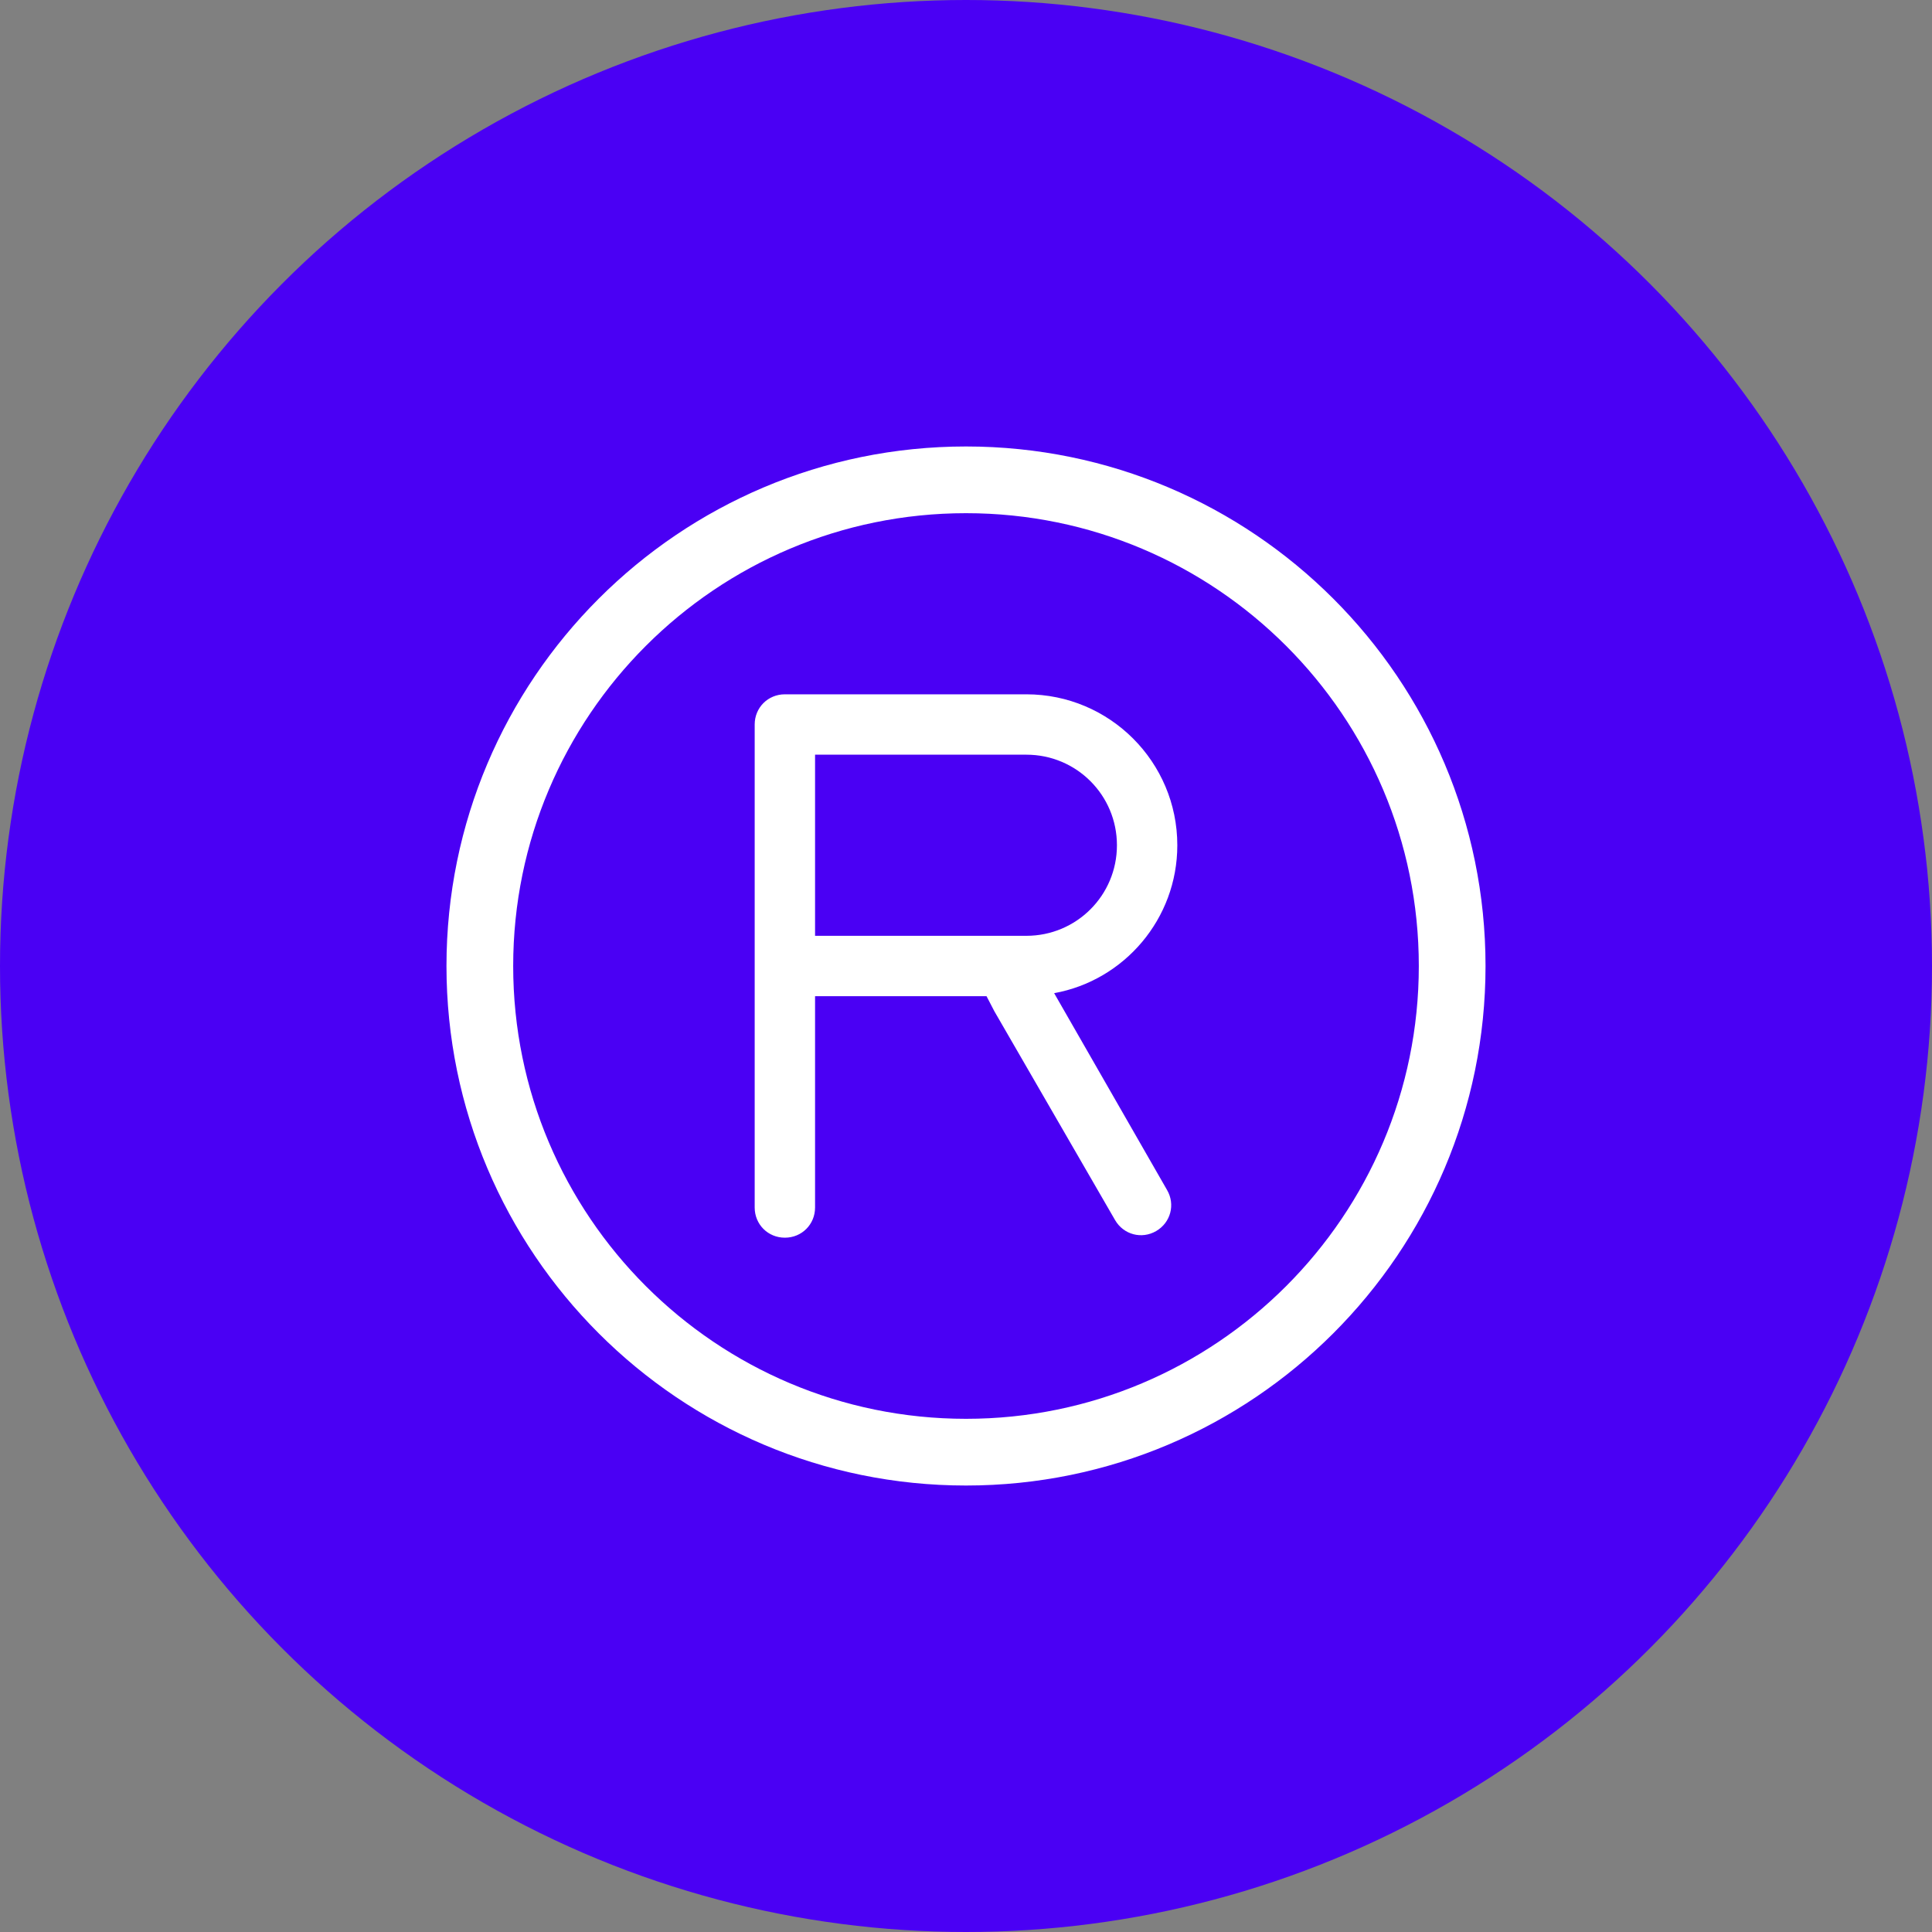 <?xml version="1.0" encoding="utf-8"?>
<!-- Generator: Adobe Illustrator 23.0.6, SVG Export Plug-In . SVG Version: 6.00 Build 0)  -->
<svg version="1.1" id="图层_1" xmlns="http://www.w3.org/2000/svg" xmlns:xlink="http://www.w3.org/1999/xlink" x="0px" y="0px"
	 viewBox="0 0 64 64" style="enable-background:new 0 0 64 64;" xml:space="preserve">
<rect x="0" y="0" width="64" height="64" fill="#808080" stroke="none"/>
<style type="text/css">
	.st0{fill:#4A00F4;}
	.st1{fill:#FFFFFF;}
</style>
<circle class="st0" cx="32" cy="32" r="32"/>
<g>
	<path class="st1" d="M32,14.79c-9.5,0-17.21,7.71-17.21,17.21S22.5,49.21,32,49.21S49.21,41.5,49.21,32S41.5,14.79,32,14.79z
		 M32,47c-8.28,0-15-6.72-15-15s6.72-15,15-15s15,6.72,15,15S40.28,47,32,47z M39,28c0-2.76-2.24-5-5-5c-2.02,0-8,0-8,0
		c-0.56,0-1,0.44-1,1v16c0,0.56,0.44,1,1,1c0.56,0,1-0.44,1-1v-7c0,0,3.04,0,5.68,0c0.08,0.16,0.18,0.34,0.26,0.5l4,6.92
		c0.28,0.48,0.88,0.64,1.36,0.36c0.48-0.28,0.64-0.88,0.36-1.36l-3.74-6.52C37.24,32.48,39,30.44,39,28z M34,31c-1.66,0-7,0-7,0v-6
		h7c1.66,0,3,1.34,3,3S35.66,31,34,31z"/>
</g>
</svg>
